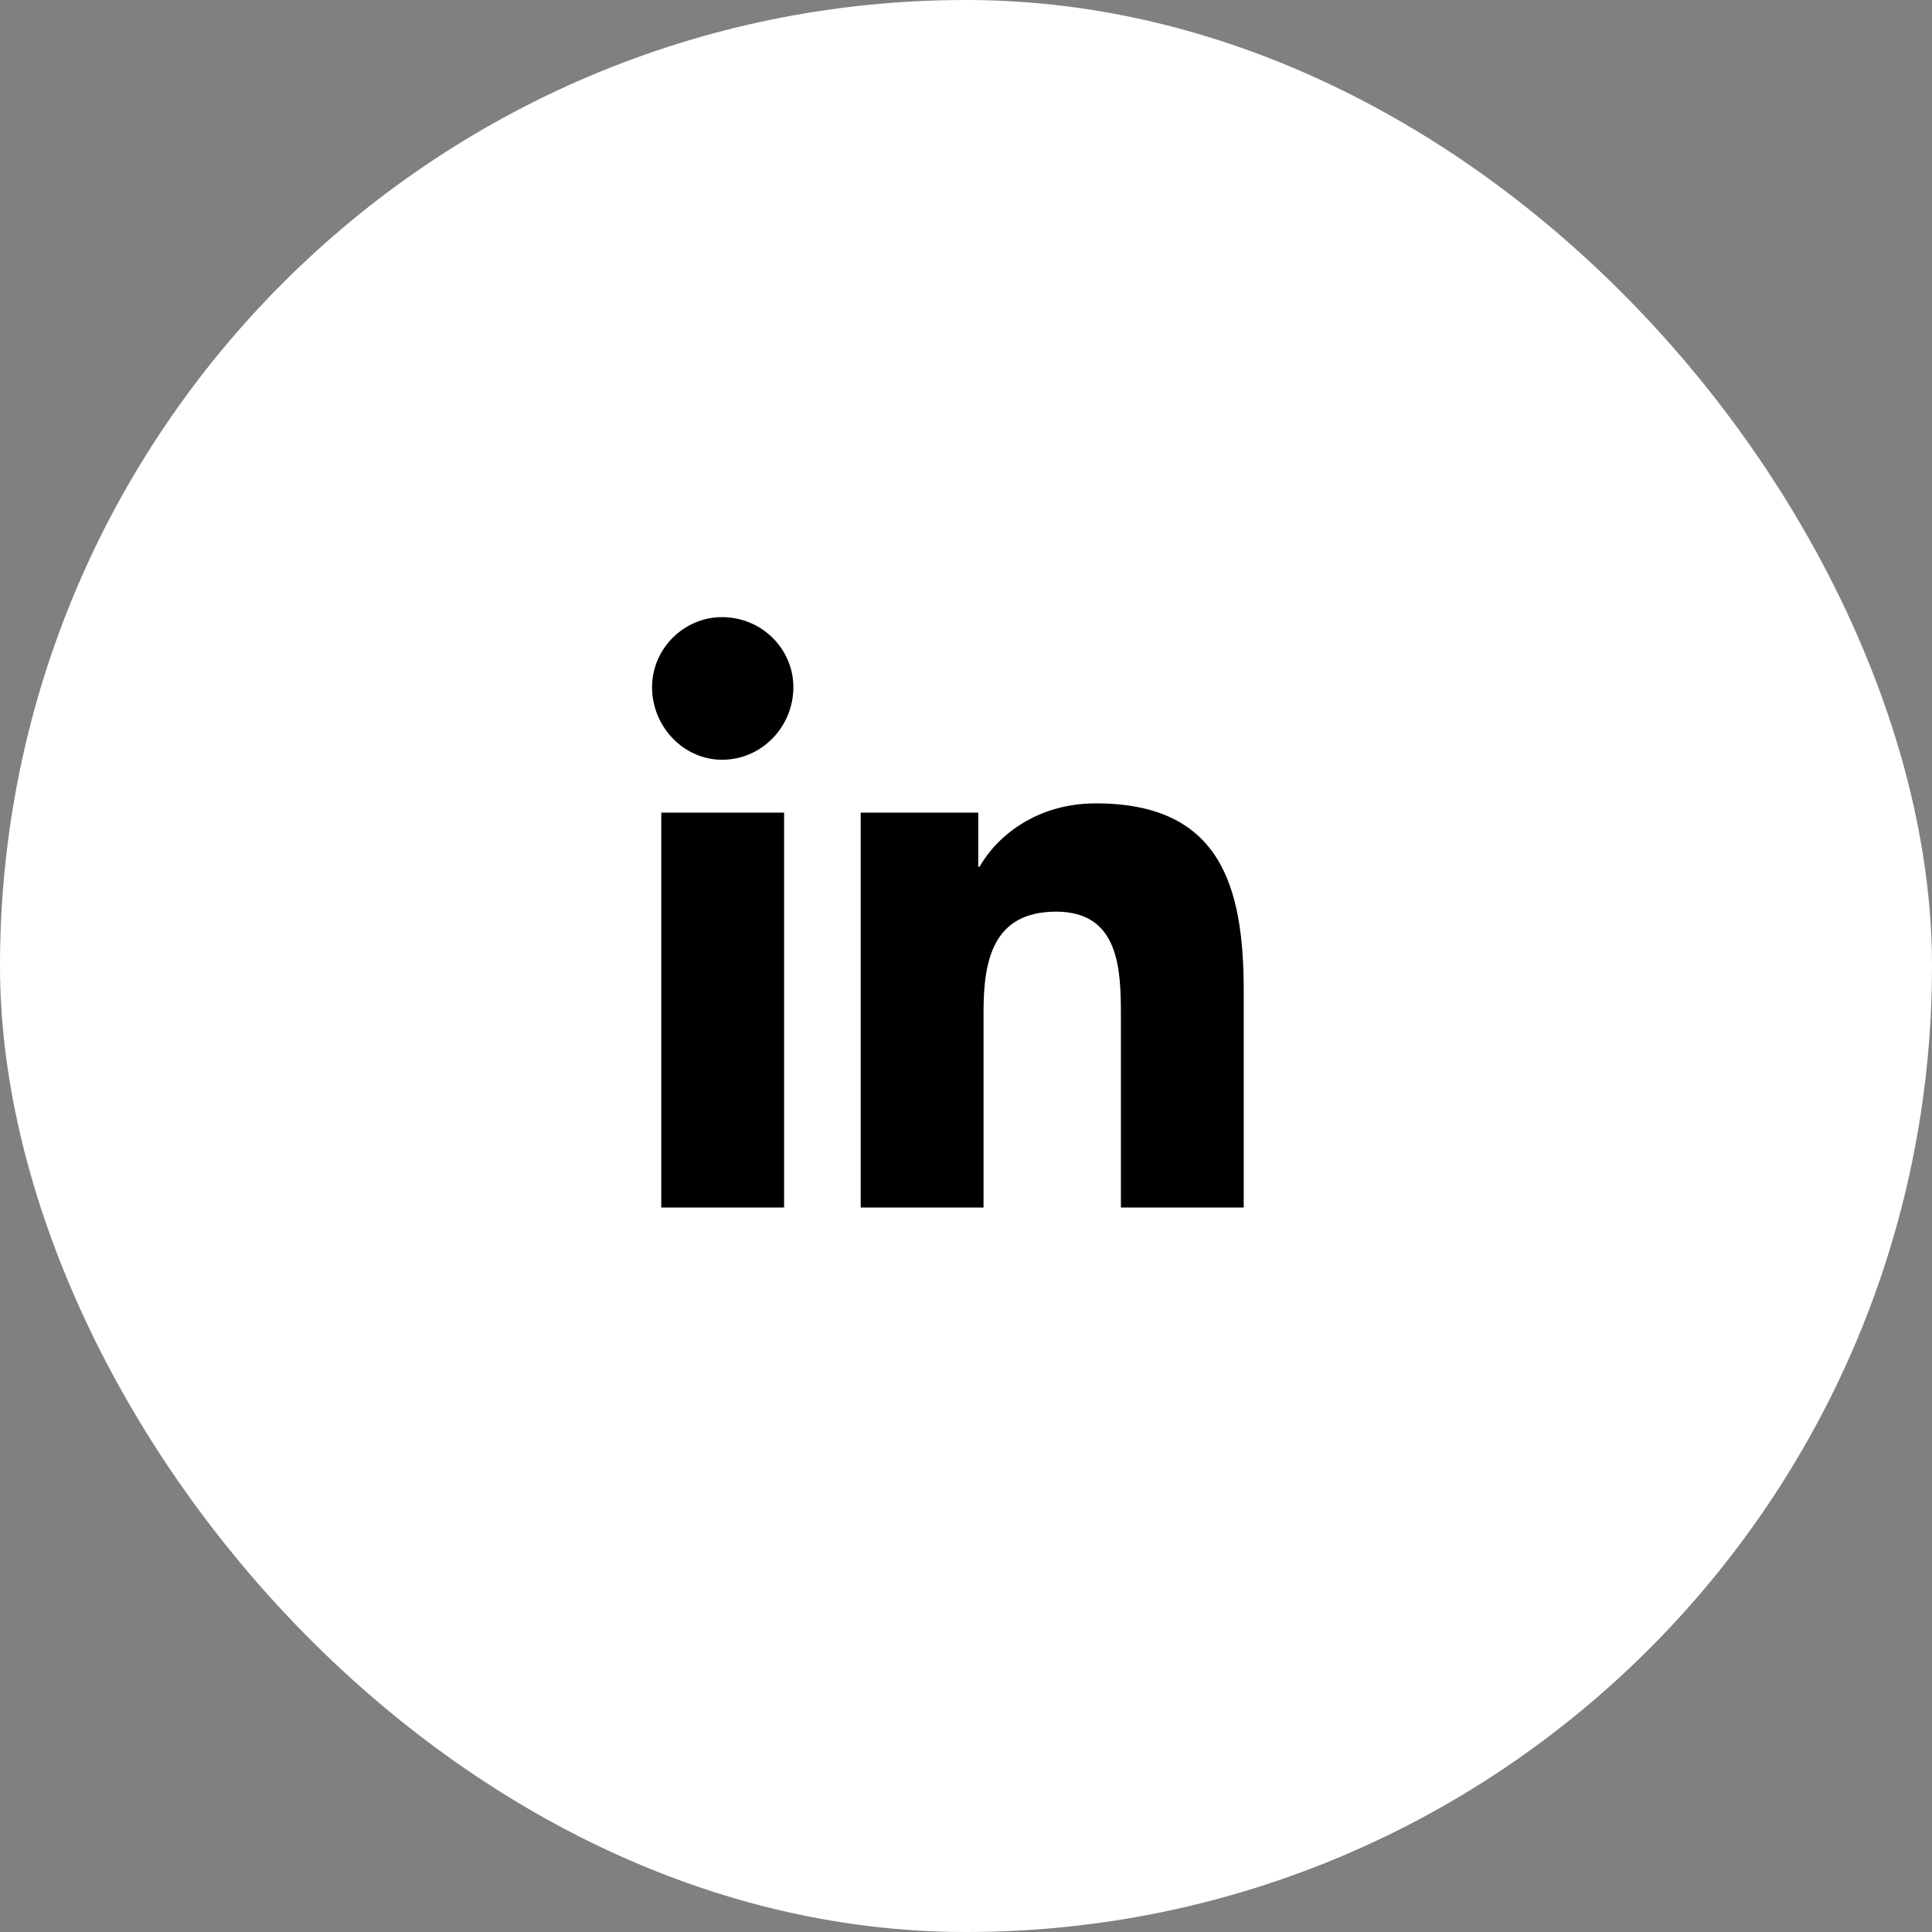 <svg width="40" height="40" viewBox="0 0 40 40" fill="none" xmlns="http://www.w3.org/2000/svg">
<rect x="0" y="0" width="40" height="40" fill="#808080" stroke="none"/>
<rect width="40" height="40" rx="20" fill="white"/>
<path d="M16.234 25V16.824H13.691V25H16.234ZM14.949 15.73C15.77 15.73 16.426 15.047 16.426 14.227C16.426 13.434 15.77 12.777 14.949 12.777C14.156 12.777 13.5 13.434 13.5 14.227C13.5 15.047 14.156 15.73 14.949 15.73ZM25.723 25H25.75V20.516C25.75 18.328 25.258 16.633 22.688 16.633C21.457 16.633 20.637 17.316 20.281 17.945H20.254V16.824H17.82V25H20.363V20.953C20.363 19.887 20.555 18.875 21.867 18.875C23.18 18.875 23.207 20.078 23.207 21.035V25H25.723Z" fill="black"/>
</svg>
